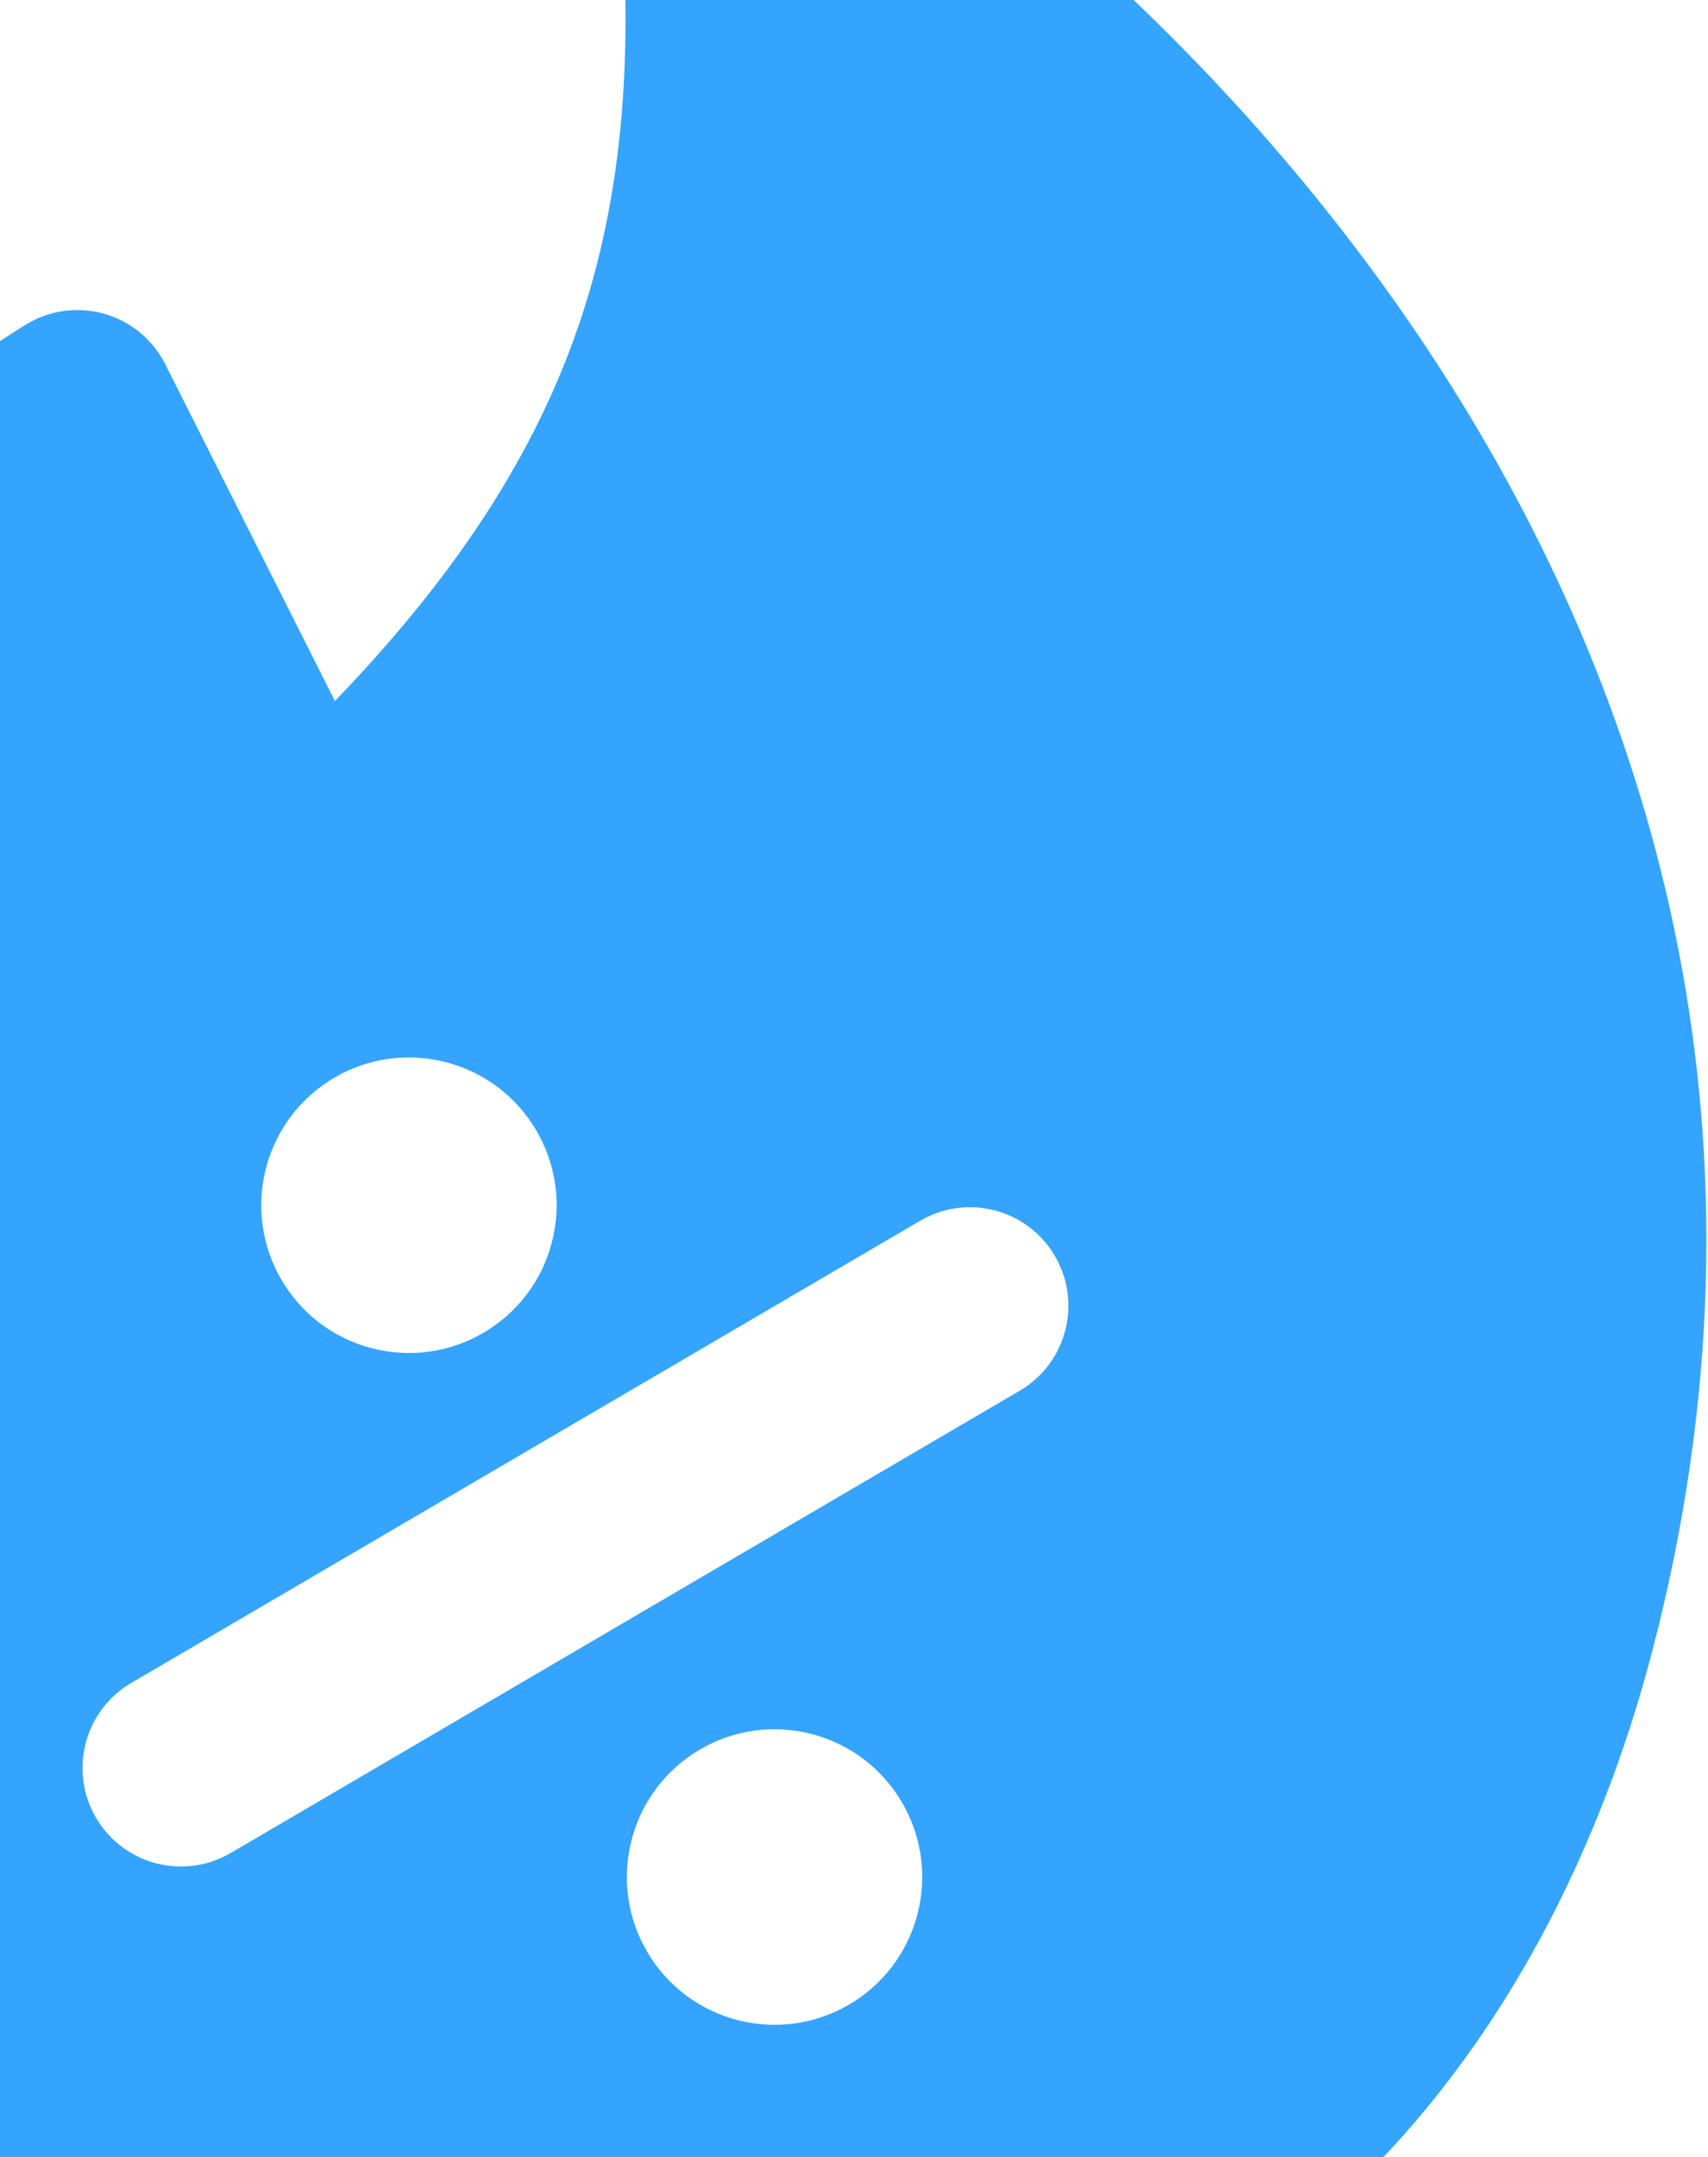 <svg width="206" height="260" viewBox="0 0 206 260" fill="none" xmlns="http://www.w3.org/2000/svg">
<path fill-rule="evenodd" clip-rule="evenodd" d="M78.923 -33.654C82.639 -36.155 87.447 -36.352 91.355 -34.163C115.101 -20.865 149.75 6.614 174.704 45.986C199.841 85.65 215.297 137.732 199.263 199.061C192.918 223.33 179.705 251.607 154.414 271.302C128.71 291.321 92.175 301.189 42.07 291.339L41.936 291.314C-24.629 277.433 -61.851 231.232 -68.094 179.346C-74.28 127.937 -49.894 72.358 3.023 39.181C5.854 37.406 9.301 36.906 12.519 37.803C15.738 38.701 18.429 40.913 19.933 43.896L40.395 84.492C55.992 68.292 65.491 53.1 70.598 36.751C75.793 20.122 76.74 1.355 73.772 -22.327C73.215 -26.772 75.207 -31.152 78.923 -33.654ZM32.091 140.754C34.579 131.238 44.31 125.54 53.827 128.028C63.343 130.516 69.04 140.248 66.552 149.764C64.064 159.28 54.333 164.978 44.816 162.49C35.3 160.002 29.602 150.27 32.091 140.754ZM122.981 167.621C128.64 164.307 130.541 157.034 127.228 151.375C123.915 145.716 116.642 143.815 110.983 147.128L15.828 202.839C10.168 206.153 8.267 213.426 11.58 219.084C14.893 224.744 22.166 226.645 27.826 223.331L122.981 167.621ZM76.185 221.724C78.673 212.206 88.404 206.509 97.921 208.997C107.437 211.485 113.135 221.216 110.647 230.734C108.159 240.25 98.427 245.948 88.911 243.46C79.394 240.972 73.697 231.24 76.185 221.724Z" fill="#34A4FF"/>
</svg>
